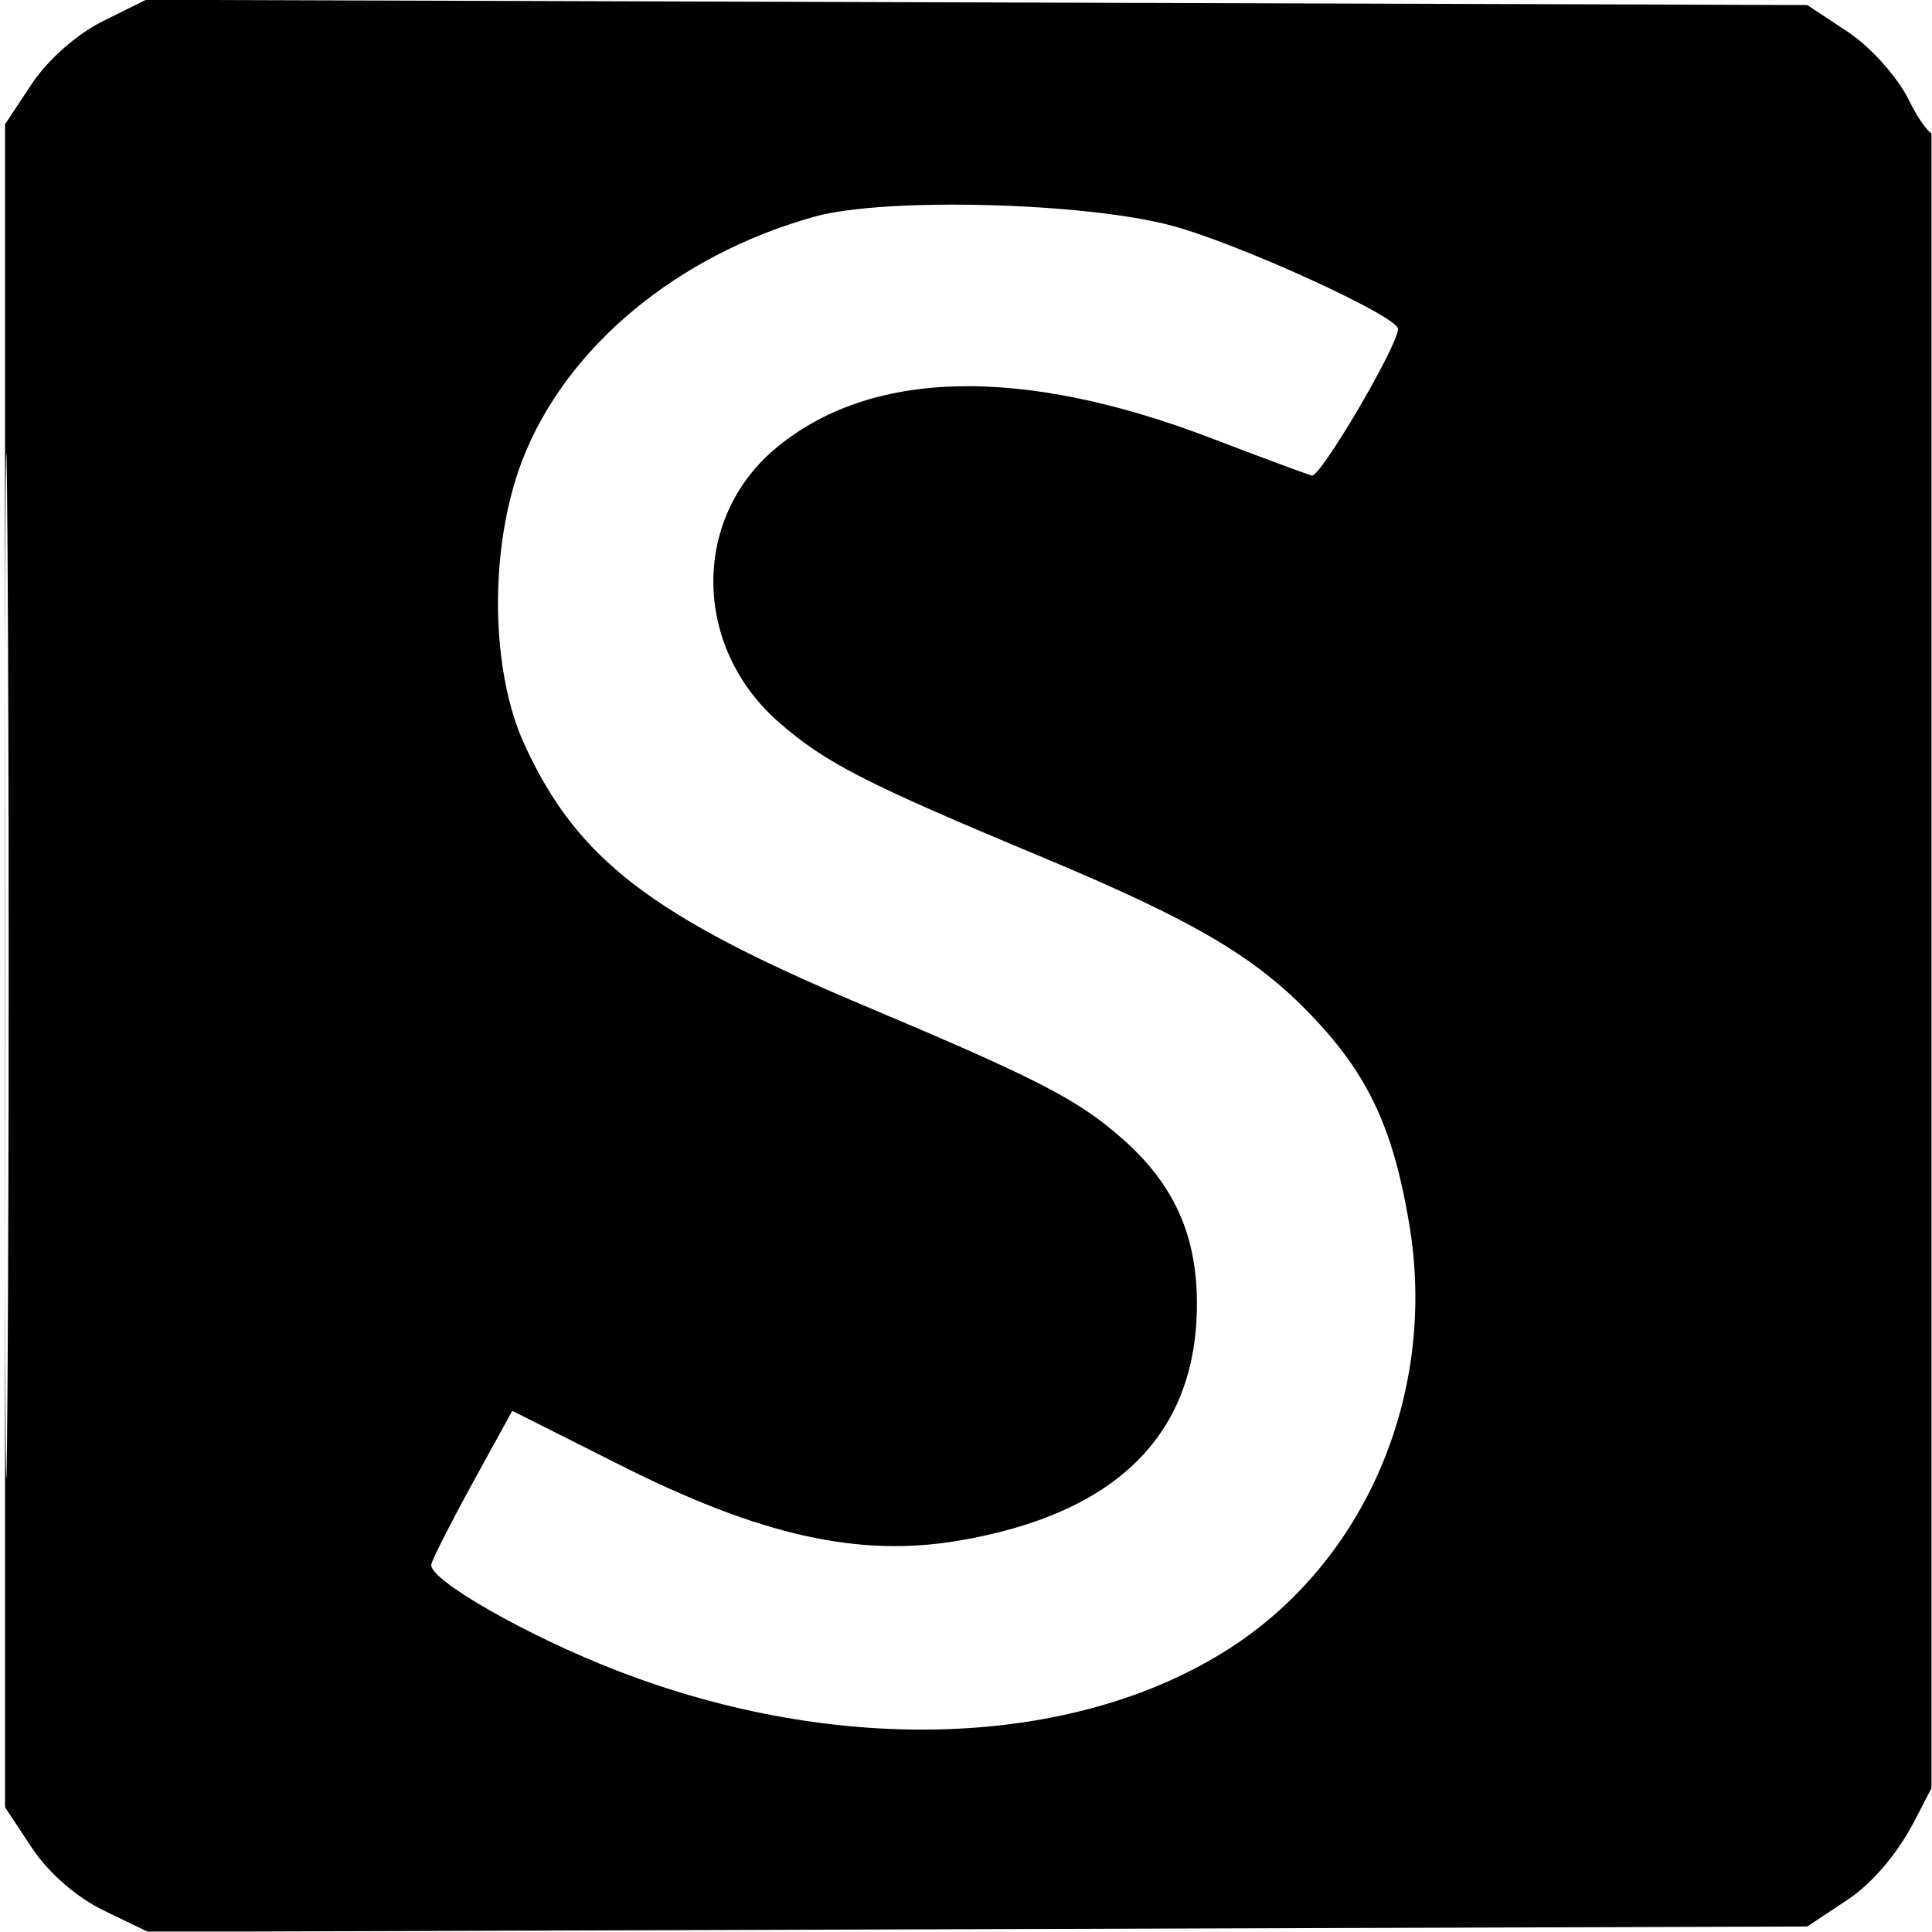 <?xml version="1.0" standalone="no"?>
<!DOCTYPE svg PUBLIC "-//W3C//DTD SVG 1.0//EN" "http://www.w3.org/TR/2001/REC-SVG-20010904/DTD/svg10.dtd">
<svg xmlns="http://www.w3.org/2000/svg" xmlns:xlink="http://www.w3.org/1999/xlink" id="body_1" width="192" height="192">

<defs>
    <clipPath  id="1">

    <path id=""  clip-rule="evenodd" transform="matrix(1 0 0 1 0 0)"  d="M0 144L0 0L0 0L144 0L144 0L144 144L144 144L0 144z" />    </clipPath>
</defs>

<g transform="matrix(1.333 0 0 1.333 0 0)">
	<g clip-path="url(#1)" >
    <path id=""  transform="matrix(1 0 0 -1 0 144)"  d="M60.75 127.854C 50.494 125.009 42.193 118.102 38.95 109.714L38.95 109.714L38.95 109.714C 36.458 103.267 36.528 94.077 39.112 88.466L39.112 88.466L39.112 88.466C 43.033 79.95 48.53 75.721 64.318 69.072L64.318 69.072L64.318 69.072C 77.335 63.59 80.31 62.06 83.648 59.129L83.648 59.129L83.648 59.129C 87.53 55.72 89.253 51.892 89.234 46.718L89.234 46.718L89.234 46.718C 89.197 37.045 83.238 31.143 71.486 29.141L71.486 29.141L71.486 29.141C 64.044 27.874 56.708 29.506 46.282 34.75L46.282 34.75L38.19 38.82L38.19 38.82L35.255 33.473L35.255 33.473L35.255 33.473C 33.641 30.532 32.246 27.788 32.156 27.375L32.156 27.375L32.156 27.375C 31.912 26.255 39.303 22.031 46.09 19.414L46.09 19.414L46.09 19.414C 62.605 13.045 80.109 13.69 91.645 21.094L91.645 21.094L91.645 21.094C 101.825 27.626 107.147 40.126 105.078 52.649L105.078 52.649L105.078 52.649C 103.931 59.599 102.143 63.565 98.26 67.778L98.26 67.778L98.26 67.778C 93.882 72.527 89.331 75.244 77.444 80.204L77.444 80.204L77.444 80.204C 64.487 85.611 61.477 87.157 58.034 90.181L58.034 90.181L58.034 90.181C 51.663 95.774 51.55 105.293 57.794 110.546L57.794 110.546L57.794 110.546C 64.846 116.48 76.131 116.755 90.285 111.338L90.285 111.338L90.285 111.338C 94.047 109.898 97.43 108.643 97.802 108.547L97.802 108.547L97.802 108.547C 98.433 108.386 104.182 118.158 104.229 119.472L104.229 119.472L104.229 119.472C 104.262 120.4 92.395 125.821 87.375 127.172L87.375 127.172L87.375 127.172C 80.89 128.918 65.964 129.3 60.75 127.854M0.358 72C 0.358 37.969 0.45 24.046 0.562 41.062L0.562 41.062L0.562 41.062C 0.675 58.078 0.675 85.921 0.562 102.938L0.562 102.938L0.562 102.938C 0.45 119.953 0.358 106.031 0.358 72M7.626 142.398C 5.731 141.456 3.544 139.523 2.376 137.758L2.376 137.758L0.375 134.734L0.375 134.734L0.375 72L0.375 72L0.375 9.266L0.375 9.266L2.388 6.224L2.388 6.224L2.388 6.224C 3.607 4.382 5.708 2.548 7.714 1.578L7.714 1.578L11.027 -0.025L11.027 -0.025L72.881 0.175L72.881 0.175L134.735 0.375L134.735 0.375L137.714 2.347L137.714 2.347L137.714 2.347C 139.565 3.572 141.46 5.798 142.721 8.228L142.721 8.228L144.75 12.139L144.75 12.139L144.75 73.319L144.75 73.319L144.75 73.319C 144.75 106.969 144.534 134.285 144.271 134.021L144.271 134.021L144.271 134.021C 144.007 133.757 143.114 134.91 142.287 136.582L142.287 136.582L142.287 136.582C 141.446 138.284 139.451 140.504 137.759 141.624L137.759 141.624L134.735 143.625L134.735 143.625L72.805 143.819L72.805 143.819L10.875 144.013L10.875 144.013L7.626 142.398" stroke="none" fill="#000000" fill-rule="evenodd" />
	</g>
</g>
</svg>